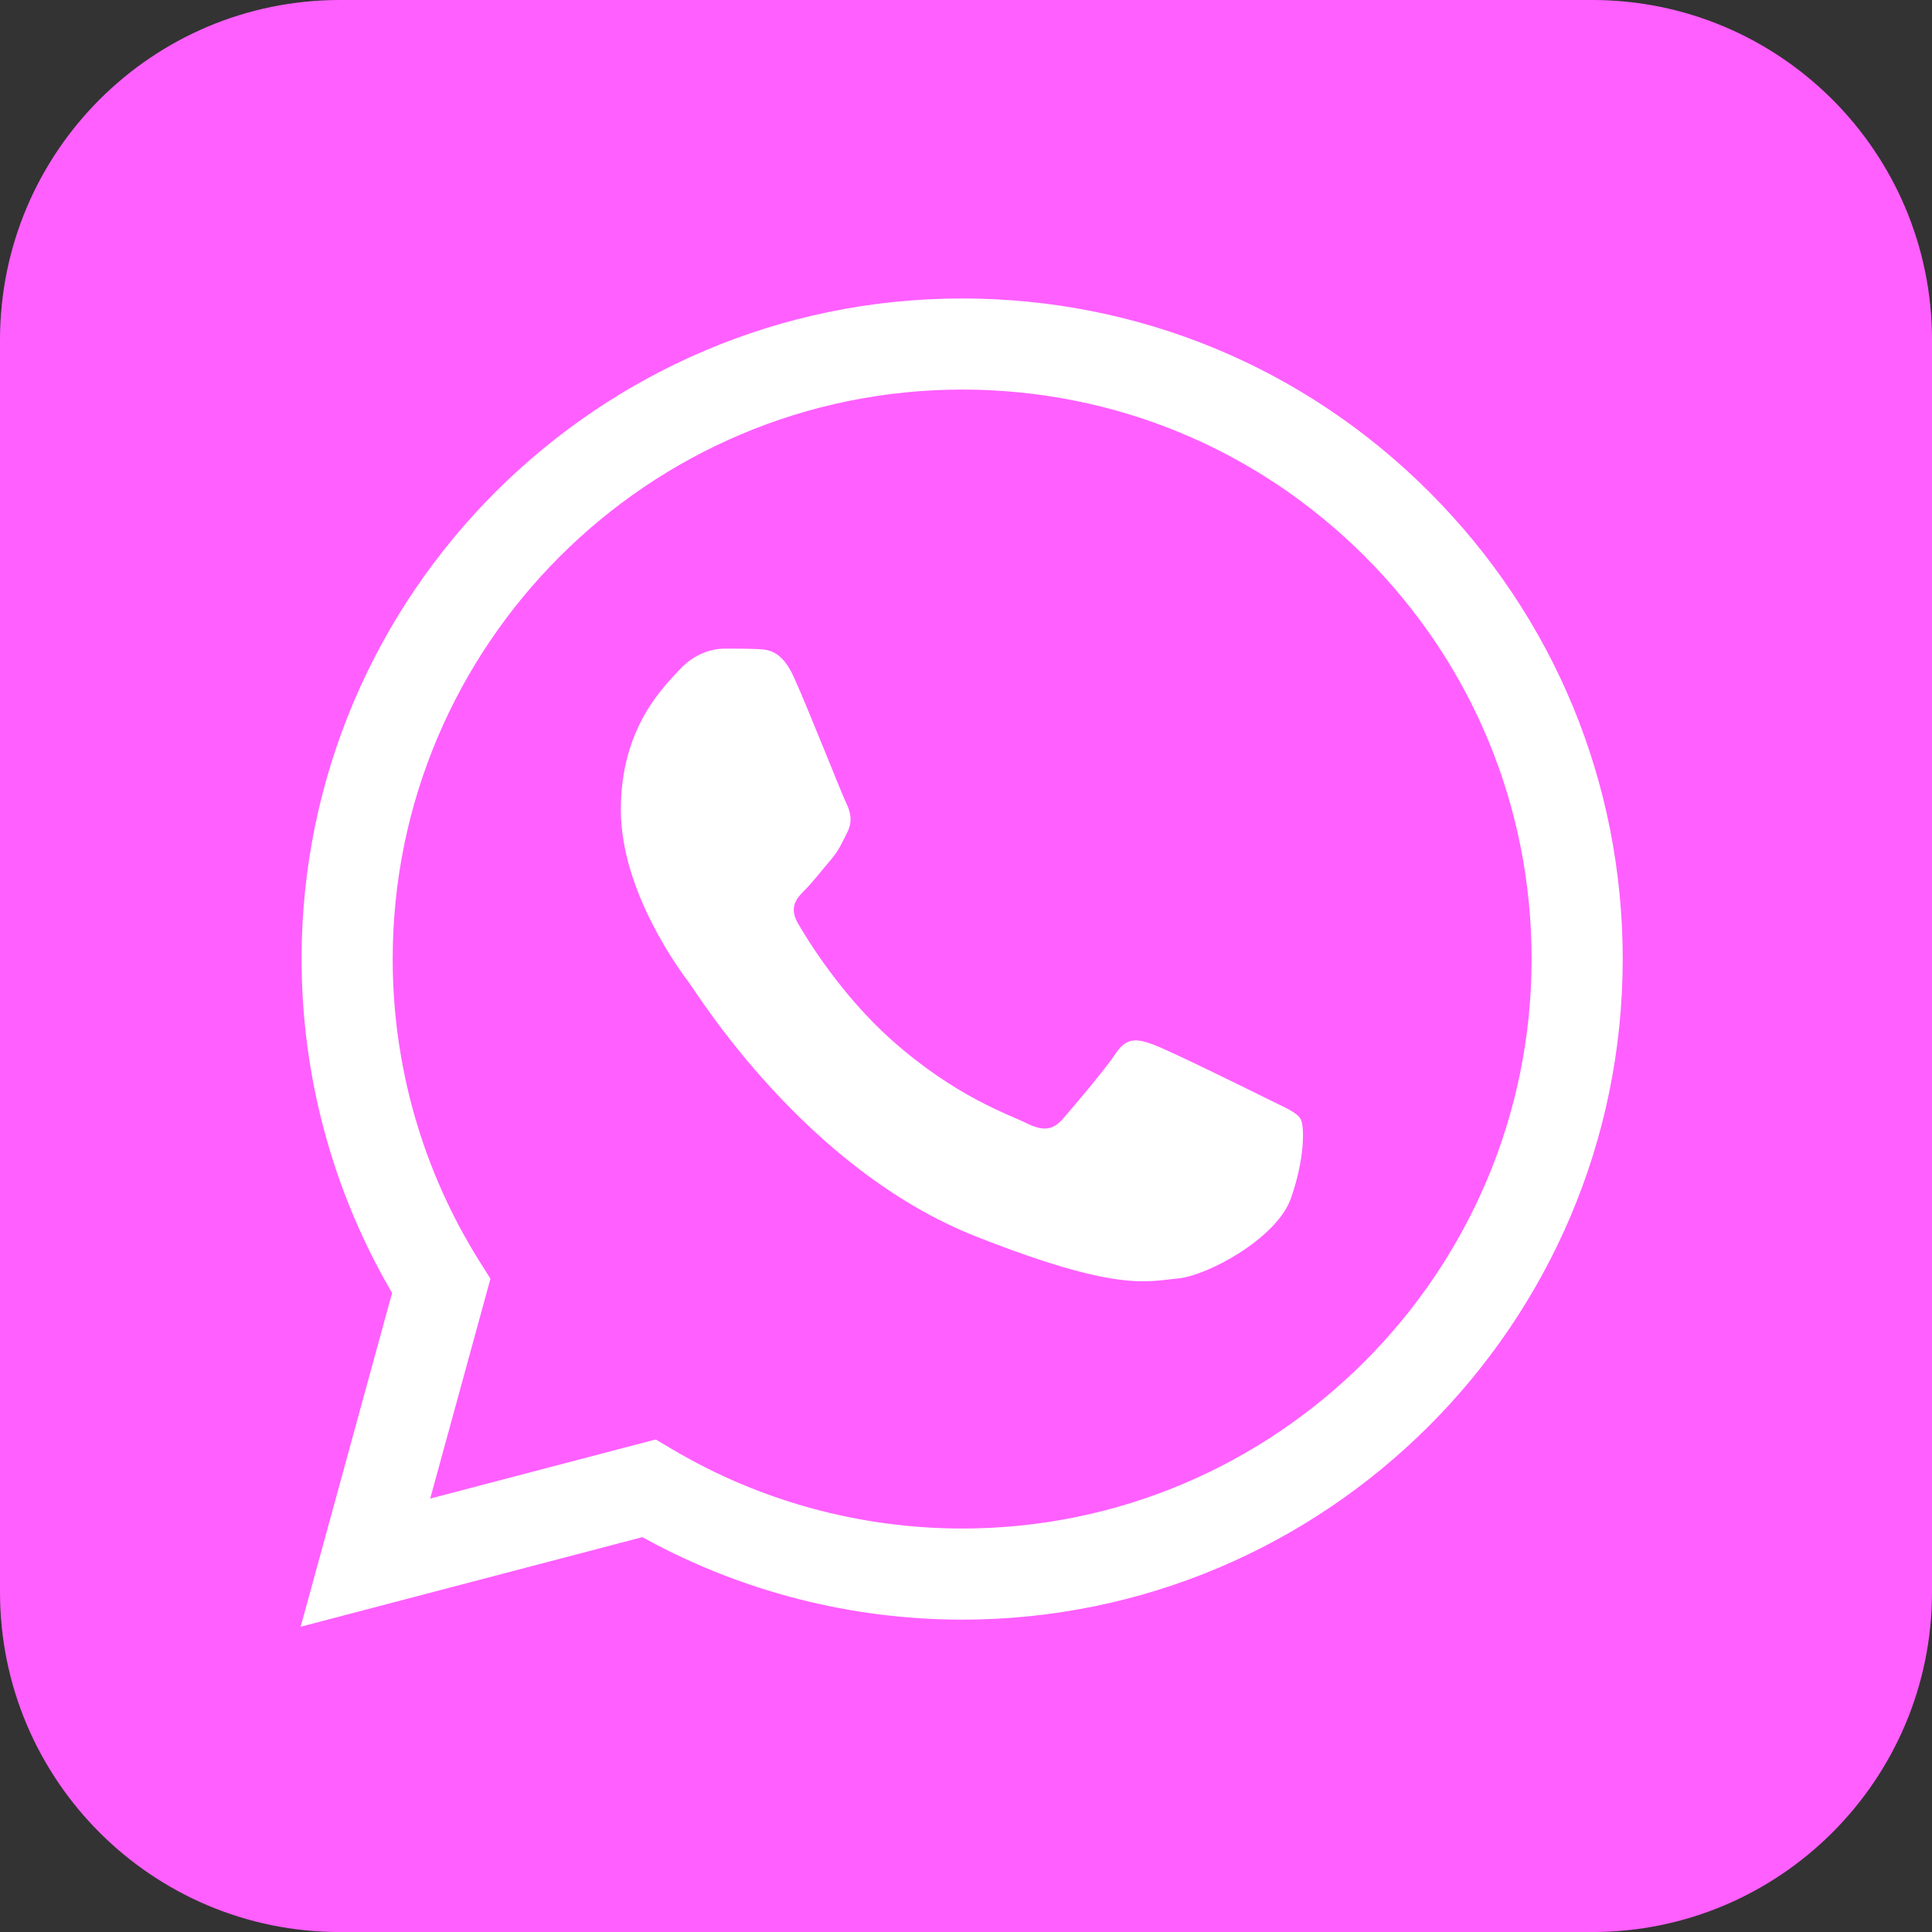 <?xml version="1.0" encoding="UTF-8"?><svg id="Layer_1" xmlns="http://www.w3.org/2000/svg" viewBox="0 0 3000.84 3000.91"><rect x="0" y="0" width="3000.84" height="3000.91" fill="#333333" stroke="none"/><defs><style>.cls-1{fill:#fff;}.cls-2{fill:#ff5fff;}</style></defs><path class="cls-2" d="M3000.84,2473.06c0,291.43-236.4,527.85-527.86,527.85H527.86C236.3,3000.91,0,2764.49,0,2473.06V528.01C0,236.45,236.3,0,527.86,0h1945.12c291.45,0,527.86,236.45,527.86,528.01v1945.05Z"/><path class="cls-1" d="M451.13,1489.21h17.32c-.06,180.15,47.29,357.46,136.94,512.76l3.61,6.26-142.01,518.46,530.72-139.15,6.03,3.29c149.67,81.62,319.2,124.79,490.28,124.86,565.94,0,1026.2-460.12,1026.43-1025.67.1-274.06-106.53-531.77-300.24-725.64-193.72-193.86-451.47-300.68-725.77-300.8-565.51,0-1025.78,460.09-1026.02,1025.61h-17.31s0,0,0,0l.02.03ZM1494.77,605.1c236.22.09,458.3,92.19,625.33,259.3,166.97,167.09,258.89,389.25,258.83,625.54-.22,487.56-397,884.21-884.49,884.21-159.1-.09-314.77-42.71-450.53-123.28l-25.45-15.08-350.25,91.83,93.56-341.47-16.58-26.34c-88.54-140.77-135.3-303.48-135.24-470.56.19-487.52,397.12-884.15,884.82-884.15Z"/><path class="cls-1" d="M1233.71,1053.14c-19.53-43.41-40.08-44.28-58.66-45.05-15.2-.65-32.59-.6-49.96-.6s-45.63,6.53-69.51,32.61c-23.9,26.09-91.25,89.15-91.25,217.4s93.43,252.2,106.44,269.61c13.04,17.38,180.35,289,445.3,393.48,220.22,86.84,265.03,69.57,312.83,65.21,47.8-4.34,154.24-63.04,175.95-123.91,21.73-60.87,21.73-113.04,15.21-123.94-6.51-10.86-23.9-17.39-49.97-30.42-26.08-13.04-154.24-76.11-178.13-84.81-23.9-8.69-41.28-13.03-58.67,13.07-17.38,26.07-67.3,84.77-82.52,102.16-15.2,17.42-30.42,19.6-56.48,6.56-26.08-13.08-110.04-40.58-209.64-129.38-77.5-69.1-129.82-154.43-145.03-180.53-15.2-26.07-1.62-40.19,11.45-53.18,11.71-11.68,26.08-30.44,39.12-45.65,13.01-15.22,17.35-26.09,26.04-43.48,8.7-17.4,4.35-32.62-2.16-45.66-6.52-13.04-57.18-141.95-80.37-193.5h.02Z"/></svg>
